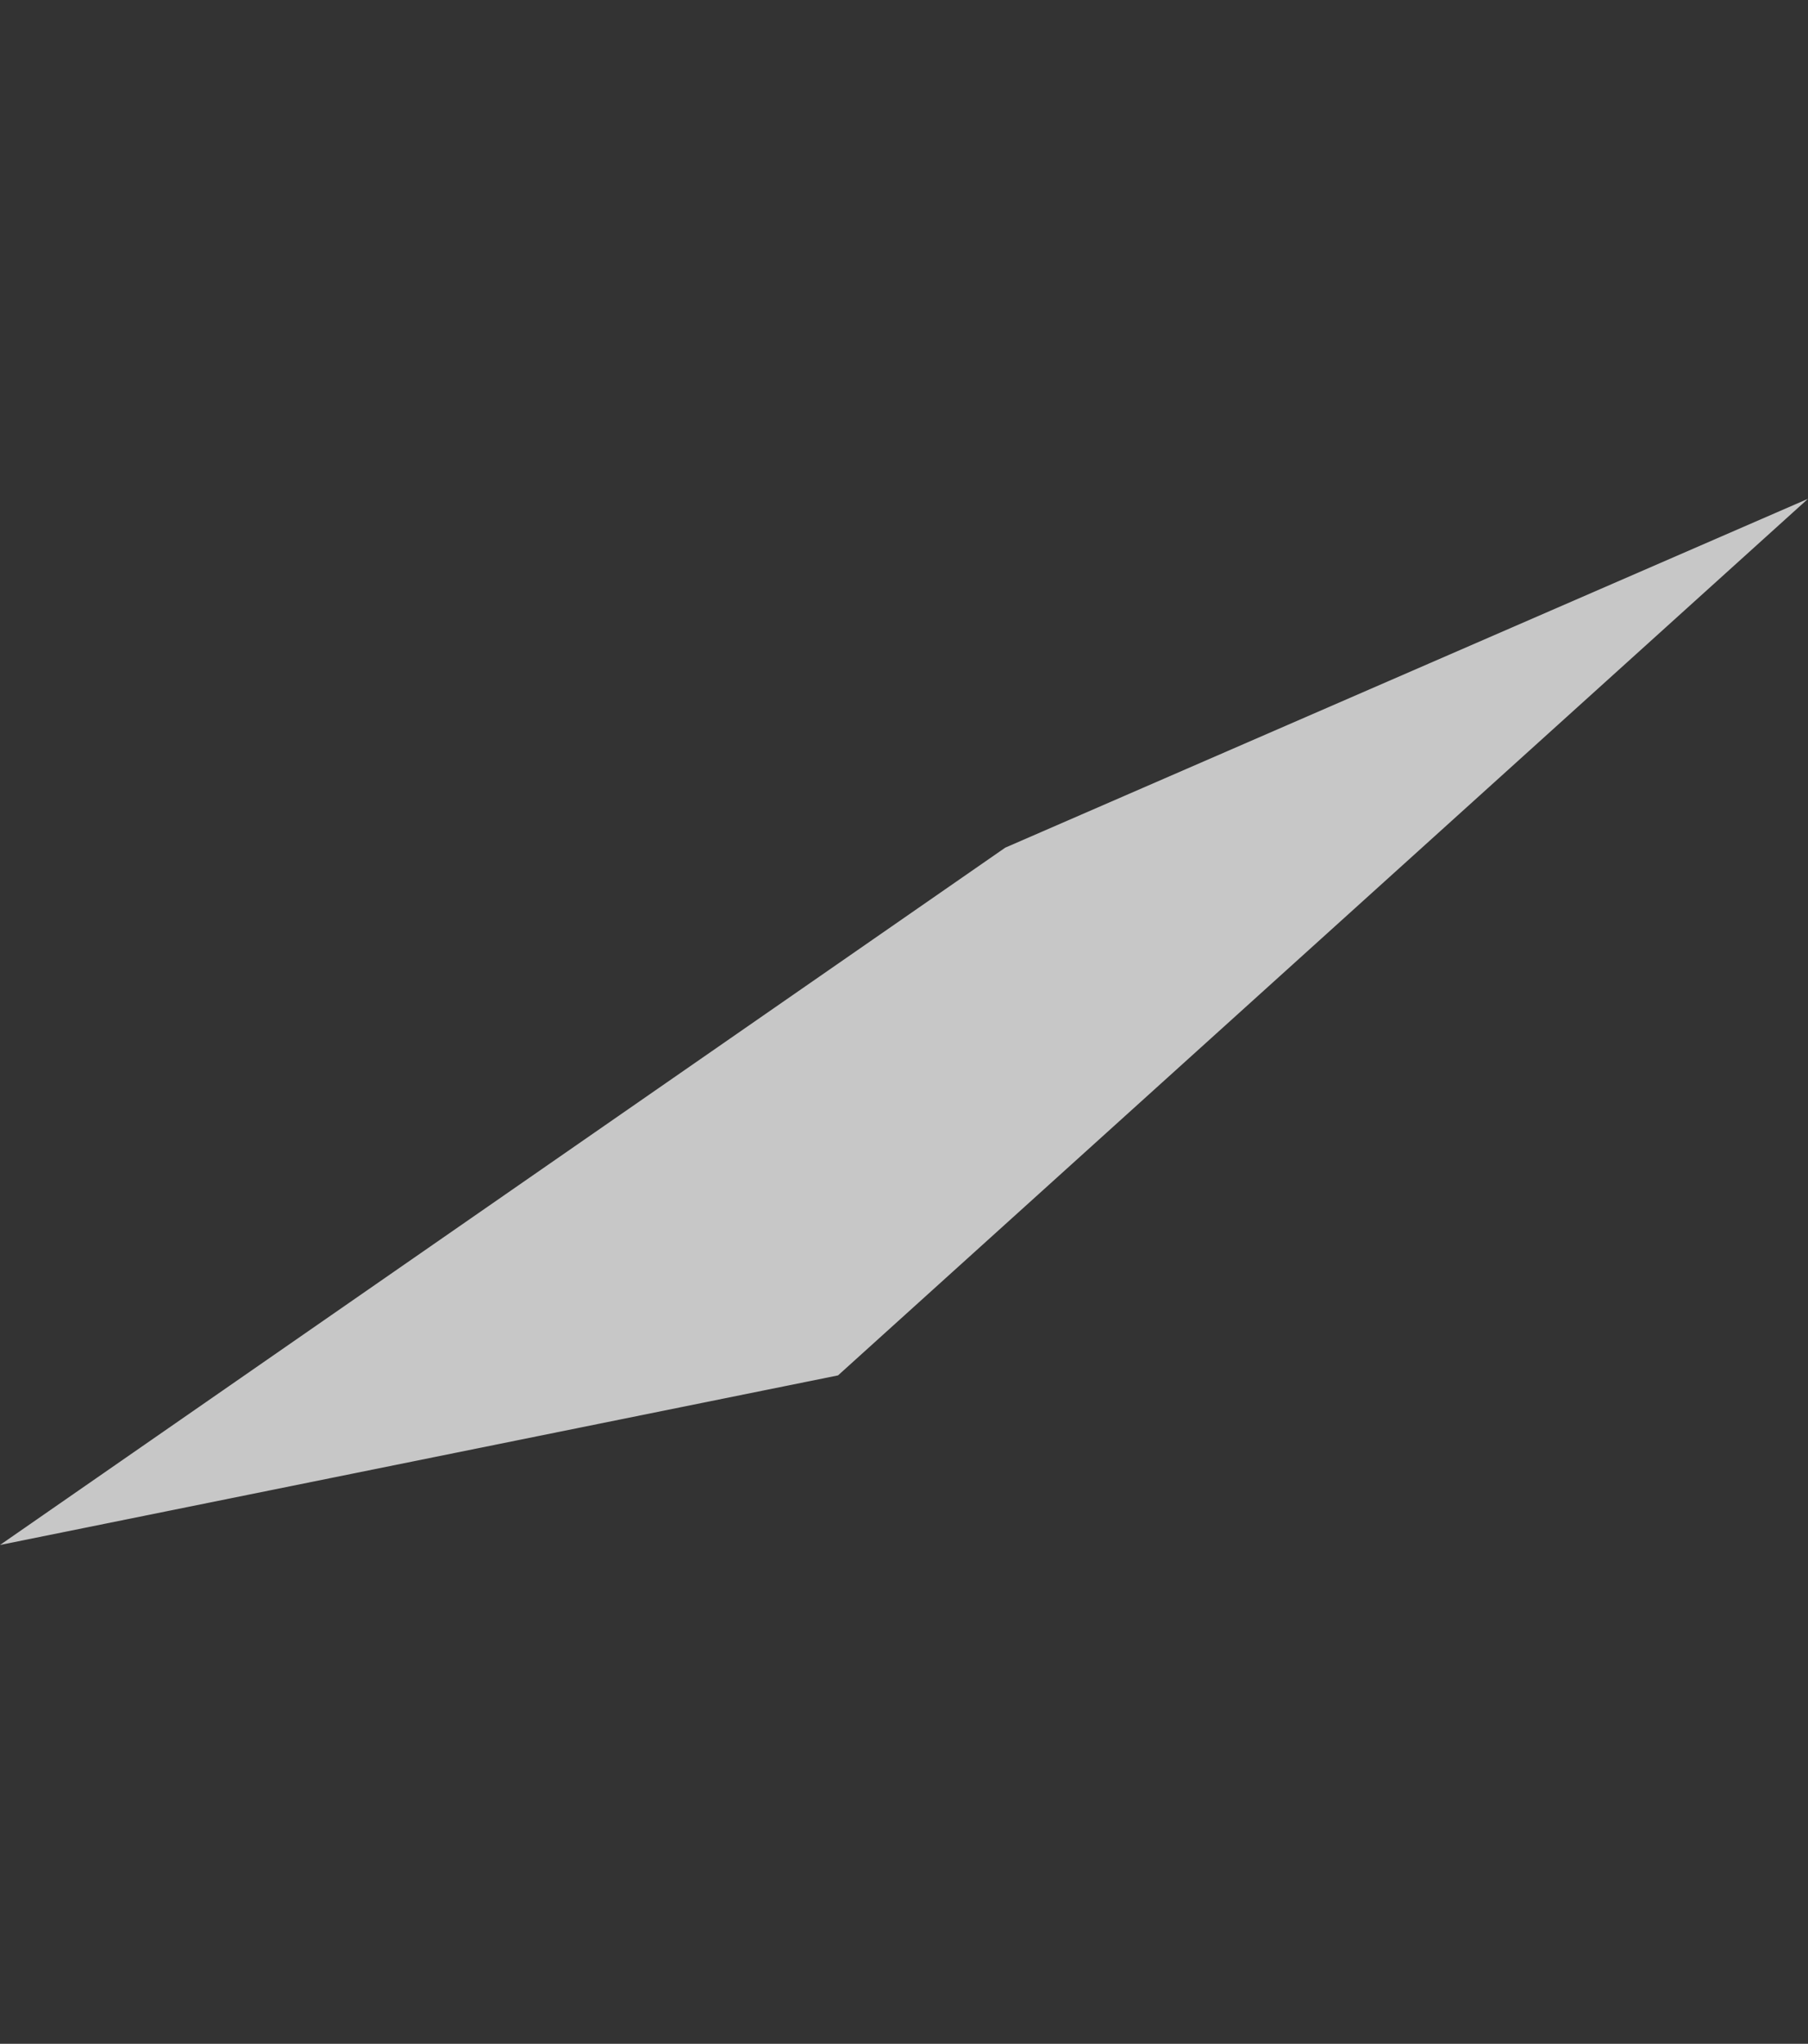<svg xmlns="http://www.w3.org/2000/svg" xmlns:xlink="http://www.w3.org/1999/xlink" width="241.541" height="273.01" viewBox="0 0 241.541 273.01">
  <rect x="0" y="0" width="241.541" height="273.01" fill="#333333" stroke="none"/>
  <defs>
    <clipPath id="clip-path">
      <path id="パス_54" data-name="パス 54" d="M84.8,86.19,0,225.91l93.064-66.232L163.818,0Z" fill="none"/>
    </clipPath>
    <linearGradient id="linear-gradient" x1="-0.839" y1="0.907" x2="-0.836" y2="0.907" gradientUnits="objectBoundingBox">
      <stop offset="0" stop-color="#fff"/>
      <stop offset="0.335" stop-color="#fff"/>
      <stop offset="0.47" stop-color="#f3f3f3"/>
      <stop offset="1" stop-color="#c7c7c7"/>
    </linearGradient>
  </defs>
  <g id="グループ_34723" data-name="グループ 34723" transform="translate(91.886) rotate(24)" clip-path="url(#clip-path)">
    <rect id="長方形_42098" data-name="長方形 42098" width="255.75" height="277.781" transform="matrix(0.862, -0.507, 0.507, 0.862, -98.736, 58.092)" fill="url(#linear-gradient)"/>
  </g>
</svg>
